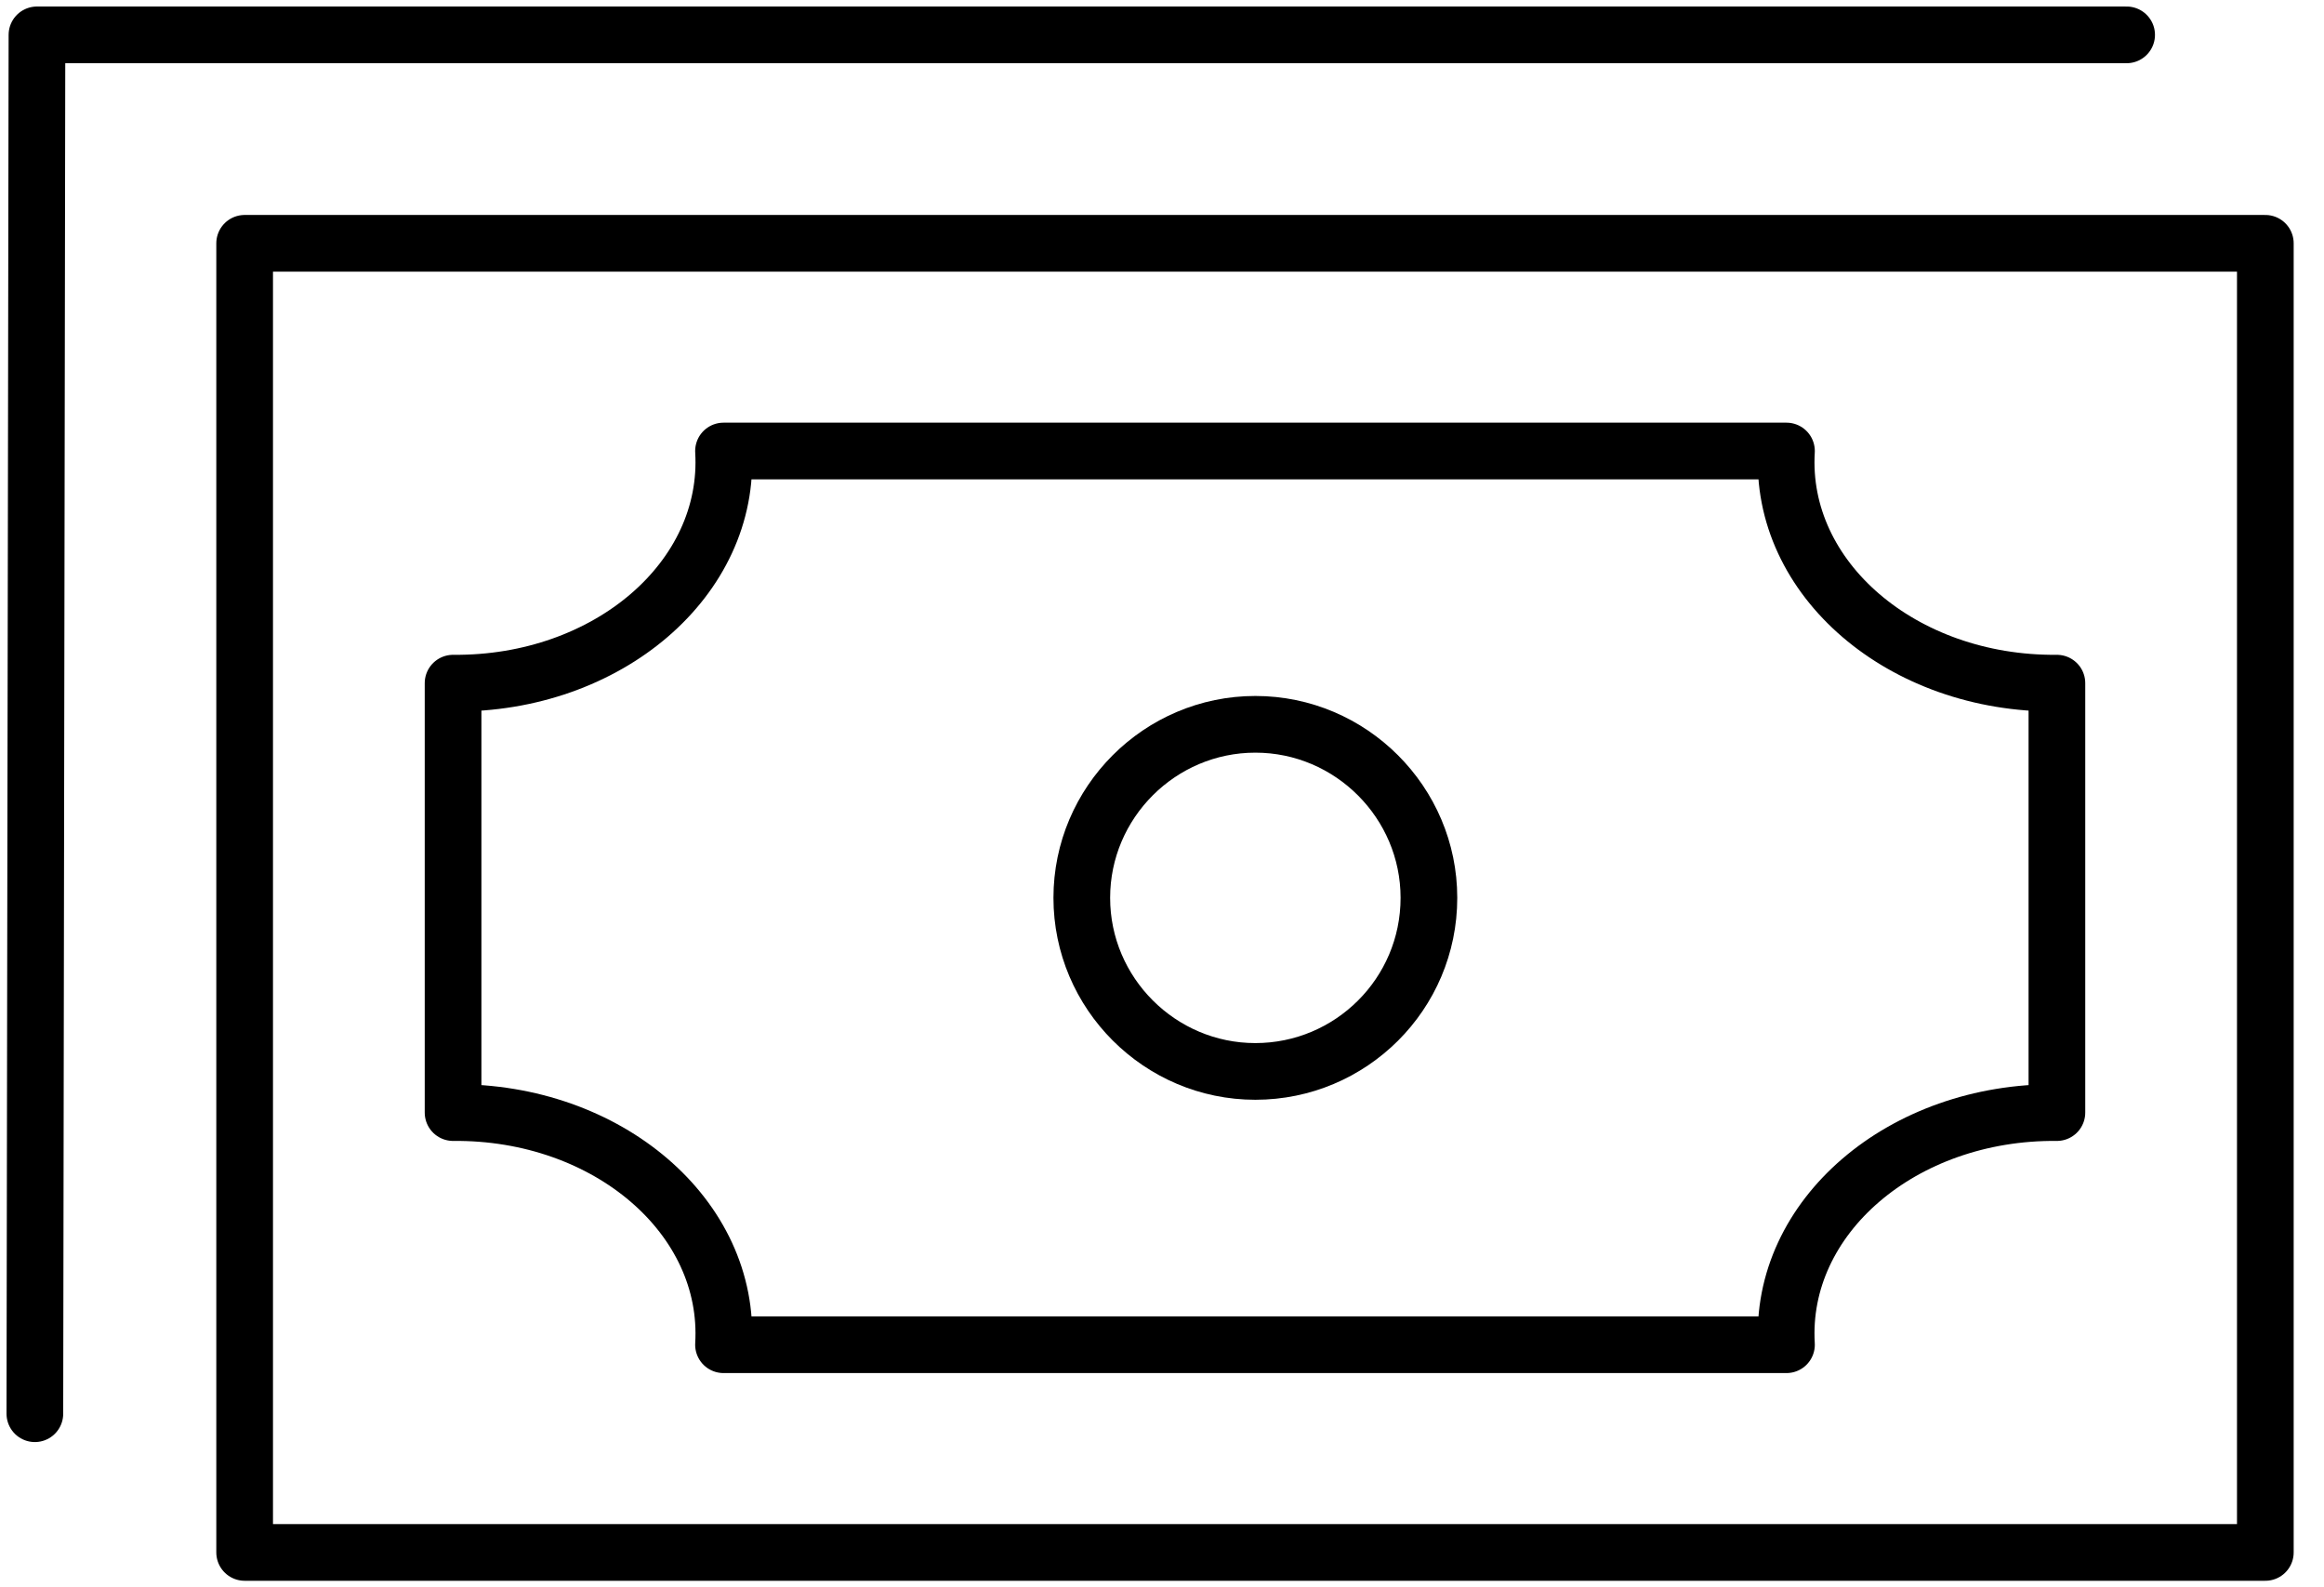 <svg width="41" height="28" viewBox="0 0 41 28" fill="none" xmlns="http://www.w3.org/2000/svg">
<g clip-path="url(#clip0_225_344)">
<path d="M39.965 4.292H4.316V27.385H39.965V4.292Z" stroke="black" stroke-linecap="round" stroke-linejoin="round"/>
<path d="M25.209 15.838C25.209 17.535 23.831 18.9 22.147 18.9C20.462 18.9 19.085 17.523 19.085 15.838C19.085 14.154 20.462 12.777 22.147 12.777C23.831 12.777 25.209 14.154 25.209 15.838Z" stroke="black" stroke-linecap="round" stroke-linejoin="round"/>
<path d="M37.518 0.615H0.652L0.615 24.938" stroke="black" stroke-linecap="round" stroke-linejoin="round"/>
<path d="M7.993 19.626C10.723 19.601 12.899 21.47 12.764 23.721H21.274H31.517C31.382 21.47 33.558 19.601 36.288 19.626V12.051C33.558 12.075 31.382 10.206 31.517 7.956H23.007H12.764C12.899 10.206 10.723 12.075 7.993 12.051V19.626V19.626Z" stroke="black" stroke-linecap="round" stroke-linejoin="round"/>
</g>
<defs>
<clipPath id="clip0_225_344">
<rect width="40.58" height="28" fill="white"/>
</clipPath>
</defs>
</svg>
